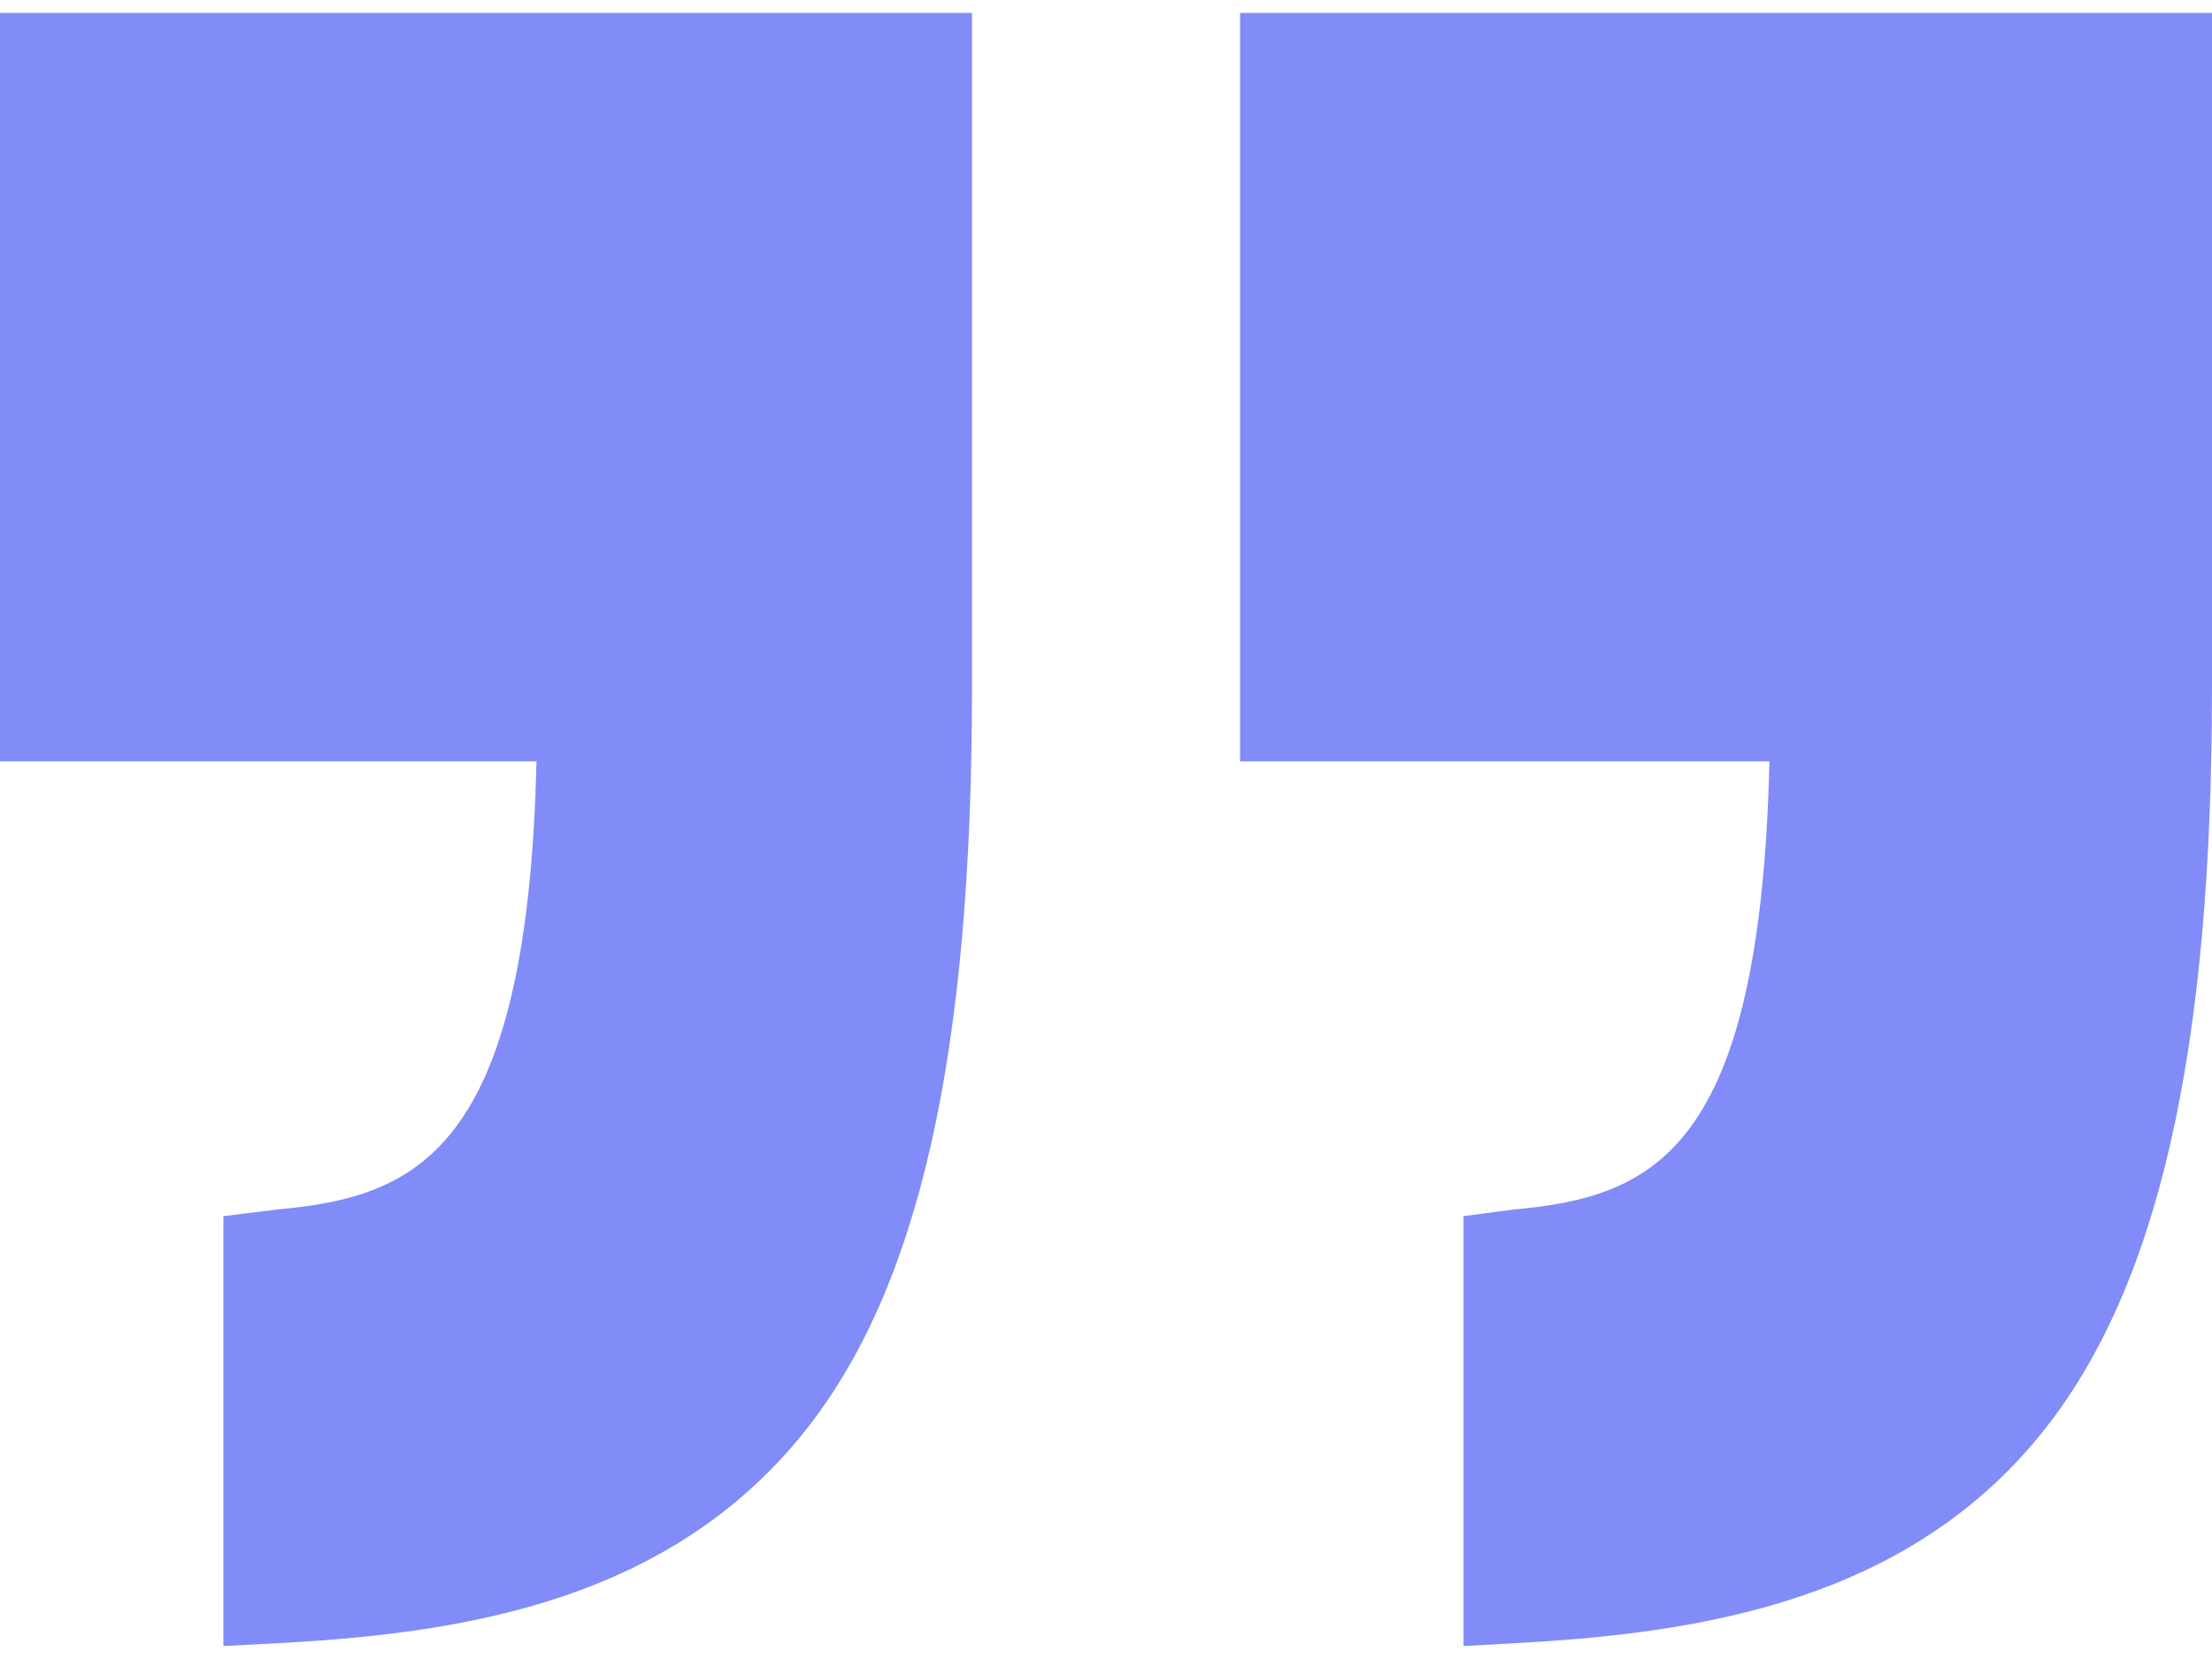 <svg width="24" height="18" viewBox="0 0 24 18" fill="none" xmlns="http://www.w3.org/2000/svg">
<path d="M0 8.261H5.821C5.722 12.504 4.518 12.985 3.007 13.123L2.424 13.195V17.86L3.096 17.824C5.069 17.713 7.251 17.357 8.707 15.56C9.983 13.985 10.546 11.411 10.546 7.46V0.14H0V8.261Z" fill="#818CF8"/>
<path d="M13.455 0.14V8.261H19.198C19.099 12.504 17.935 12.985 16.423 13.123L15.879 13.195V17.86L16.512 17.824C18.486 17.713 20.687 17.357 22.143 15.56C23.419 13.985 24 11.411 24 7.46V0.14H13.455Z" fill="#818CF8"/>
</svg>
